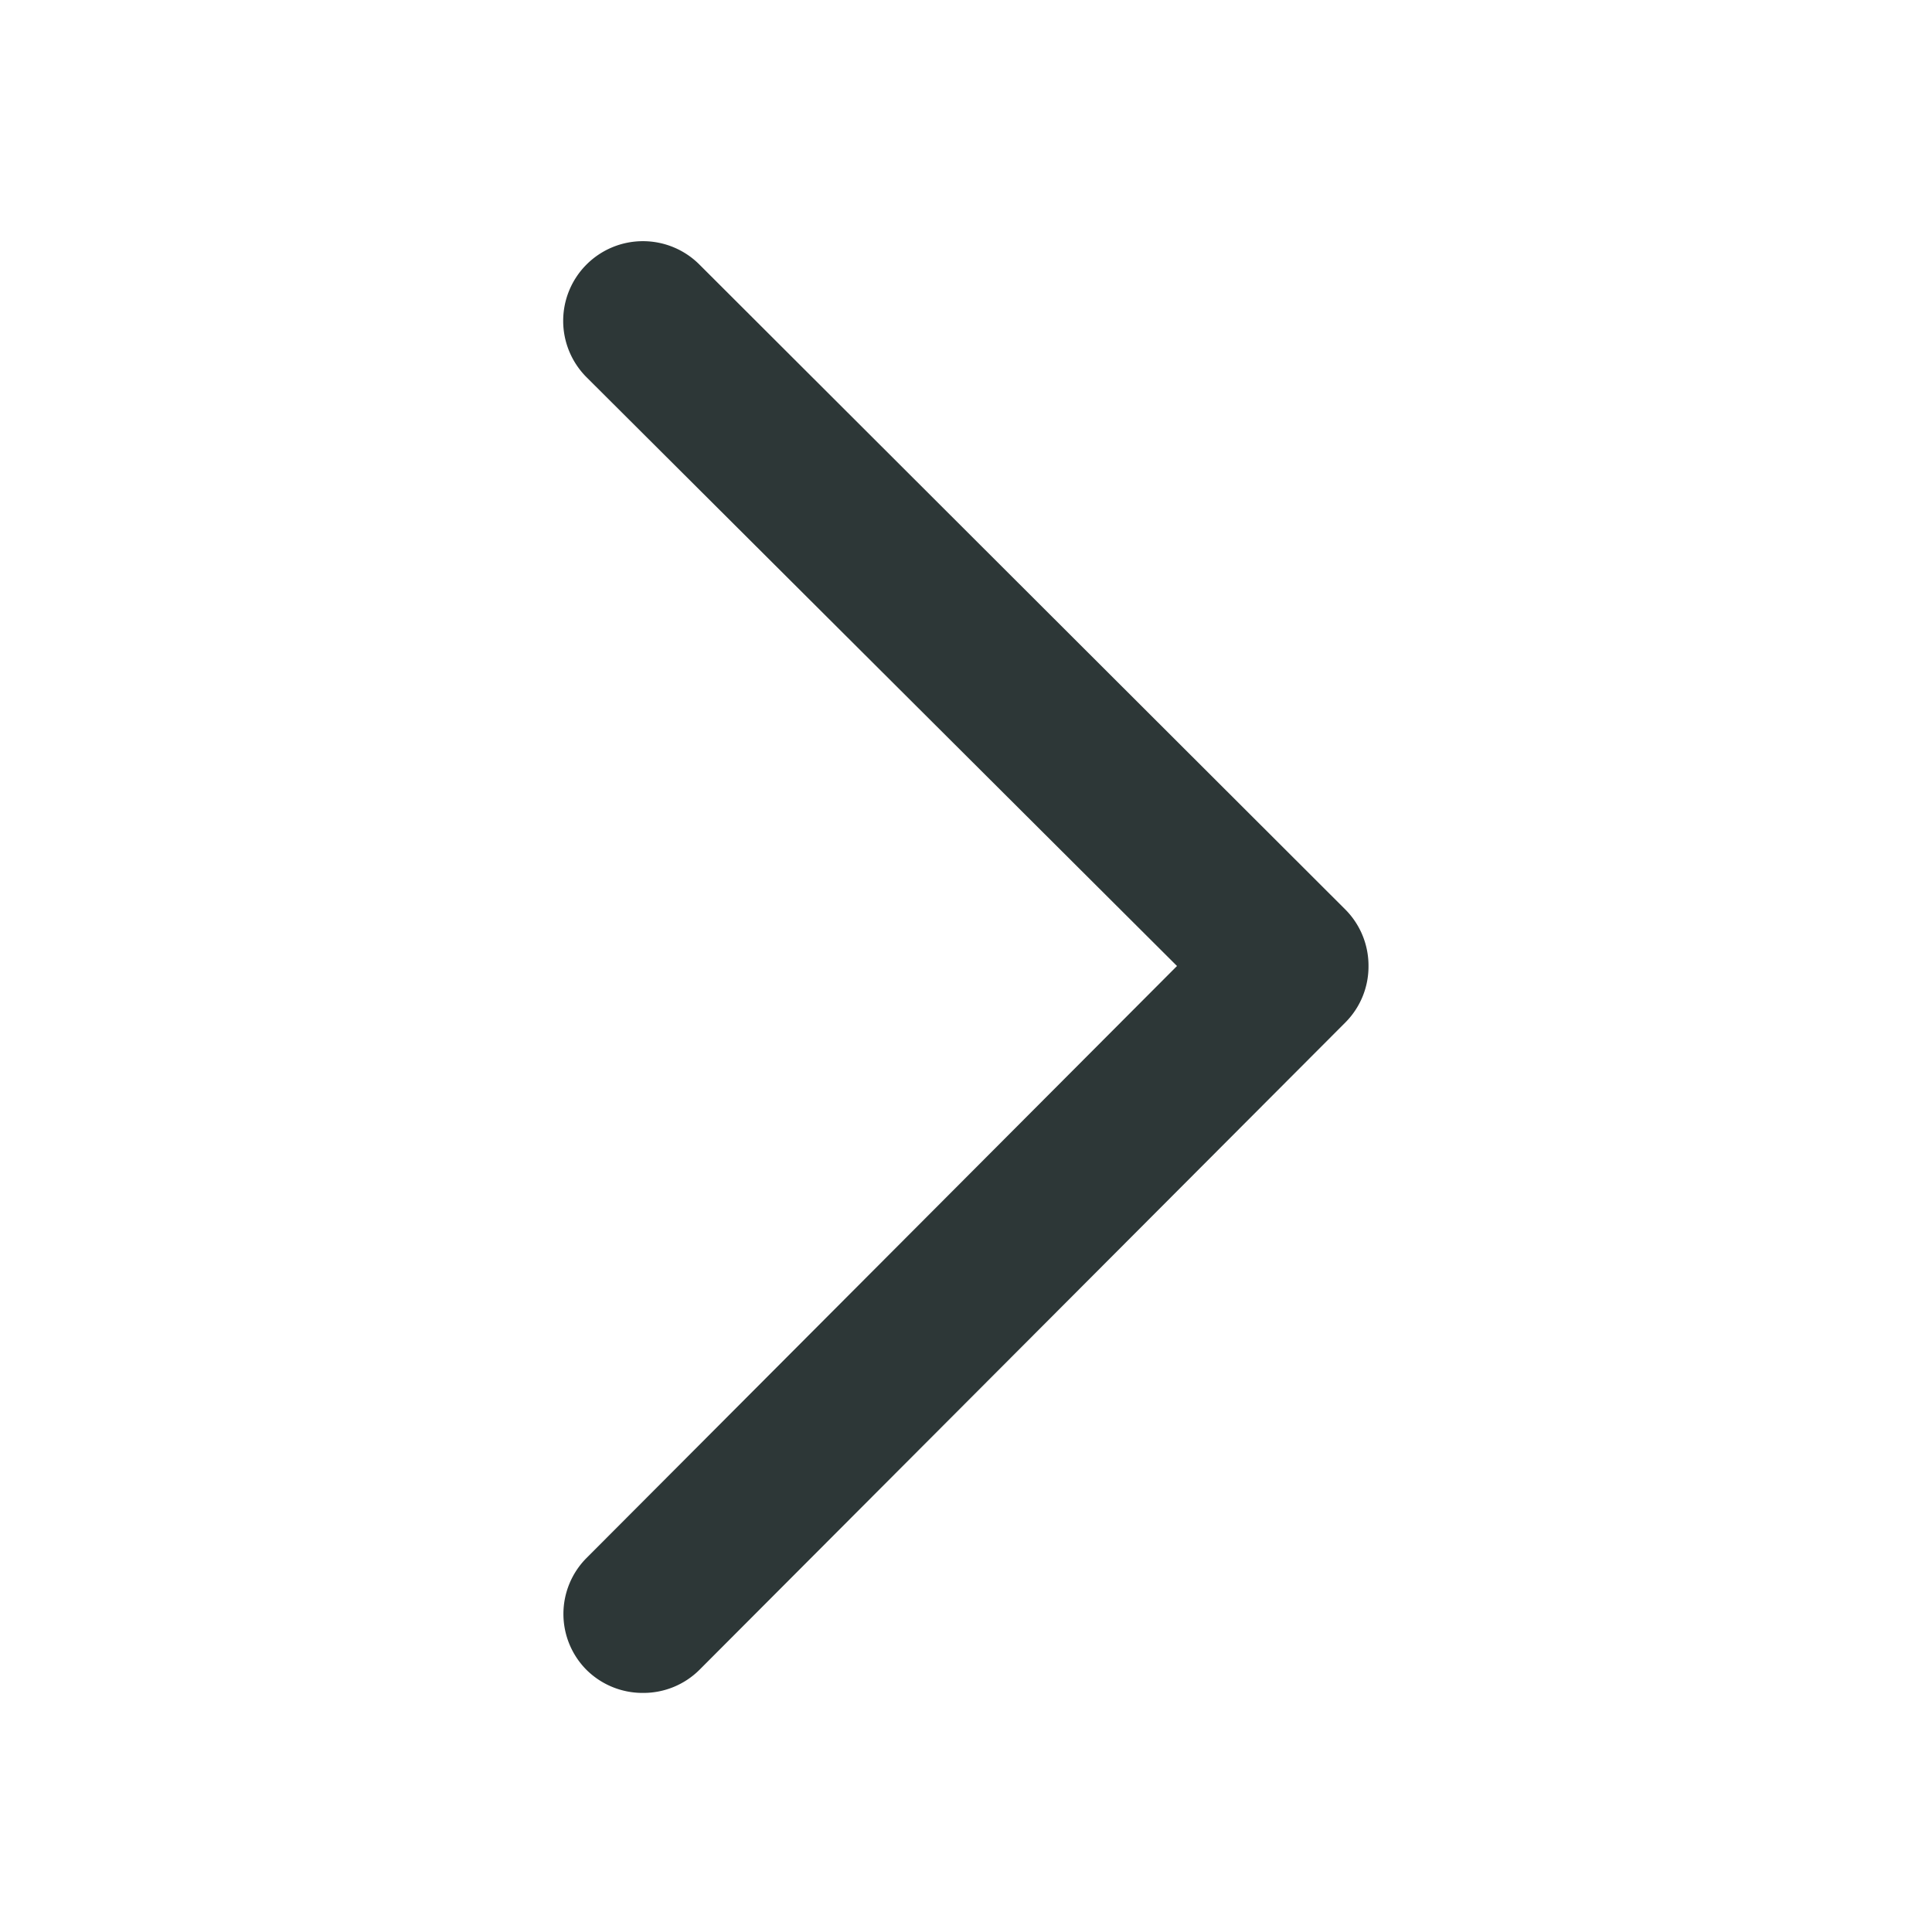 <svg width="24" height="24" fill="none" xmlns="http://www.w3.org/2000/svg"><path d="M17 12a.984.984 0 01-.286.7l-8.026 8.044a.986.986 0 01-.7.286.989.989 0 01-.702-.286.985.985 0 010-1.39L14.621 12 7.286 4.686a.99.99 0 01.701-1.69c.263 0 .515.104.701.29l8.026 8.014A.988.988 0 0117 12z" fill="#2D3737"/></svg>